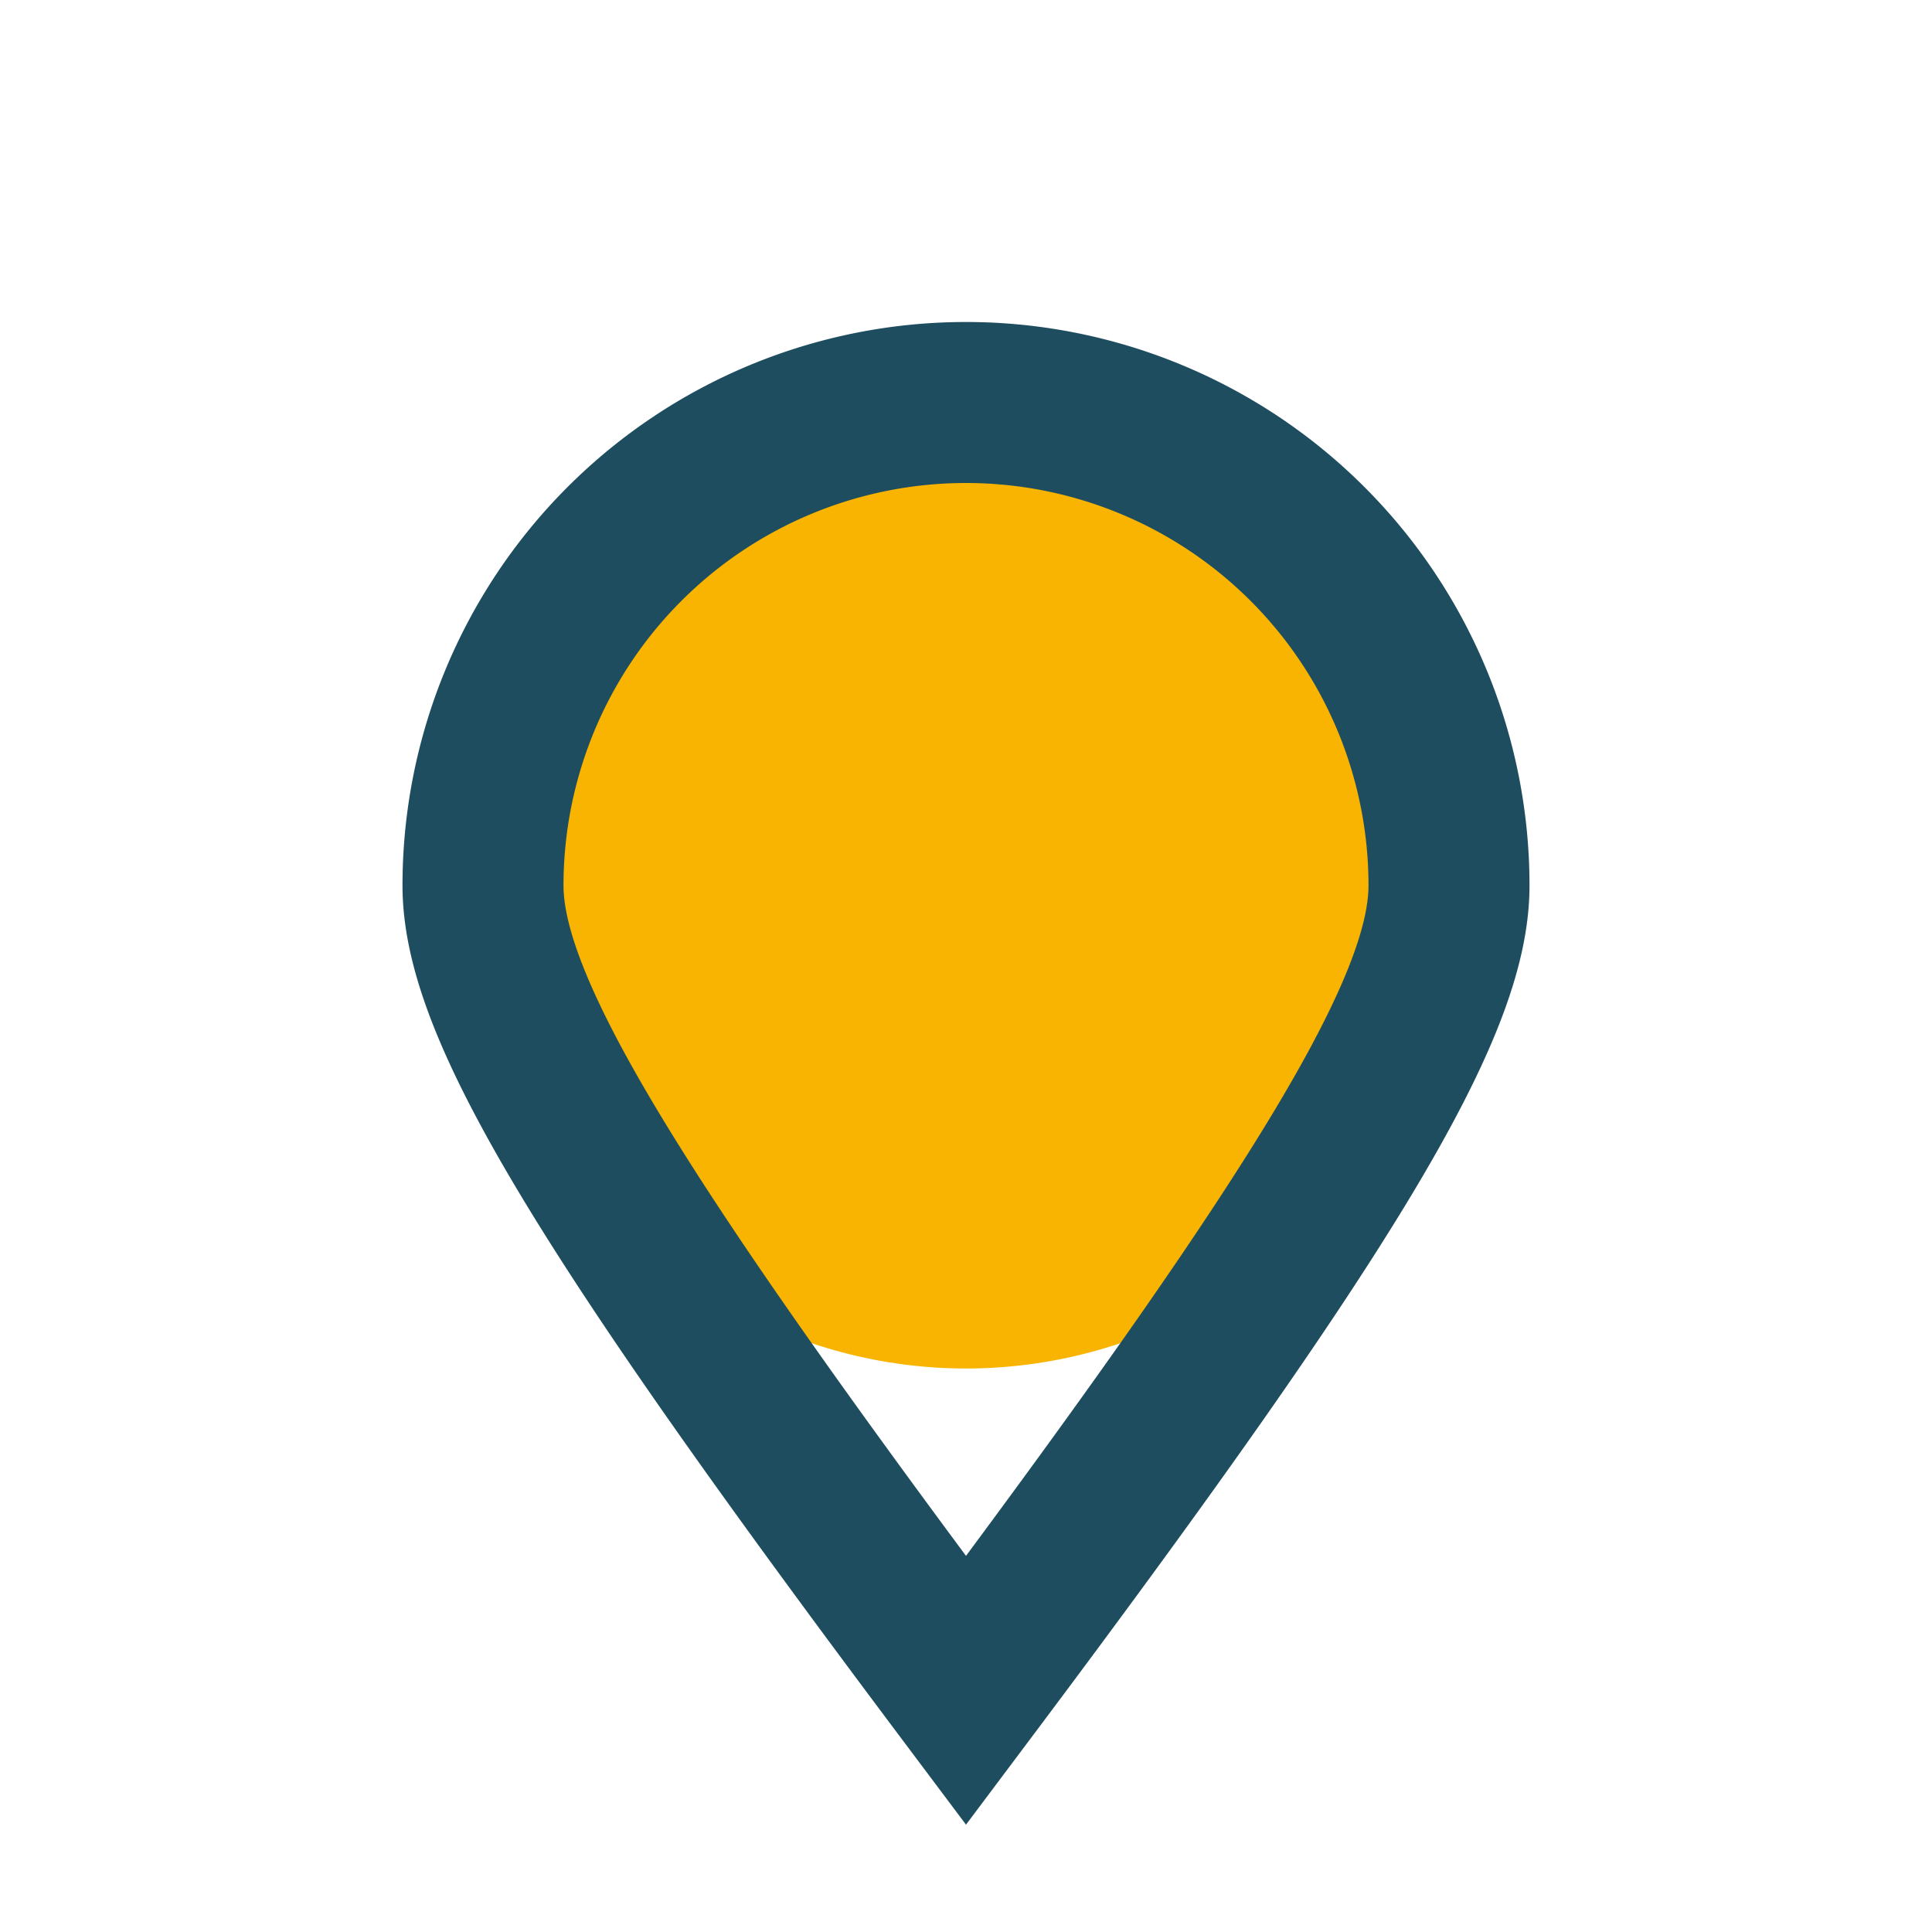 <?xml version="1.0" encoding="UTF-8"?>
<svg xmlns="http://www.w3.org/2000/svg" width="24" height="24" viewBox="0 0 24 24"><circle cx="12" cy="11" r="6" fill="#F8B400"/><path d="M12 21c-4.5-6-6-8.5-6-10a6 6 0 1 1 12 0c0 1.5-1.5 4-6 10z" fill="none" stroke="#1D4D5F" stroke-width="2"/></svg>